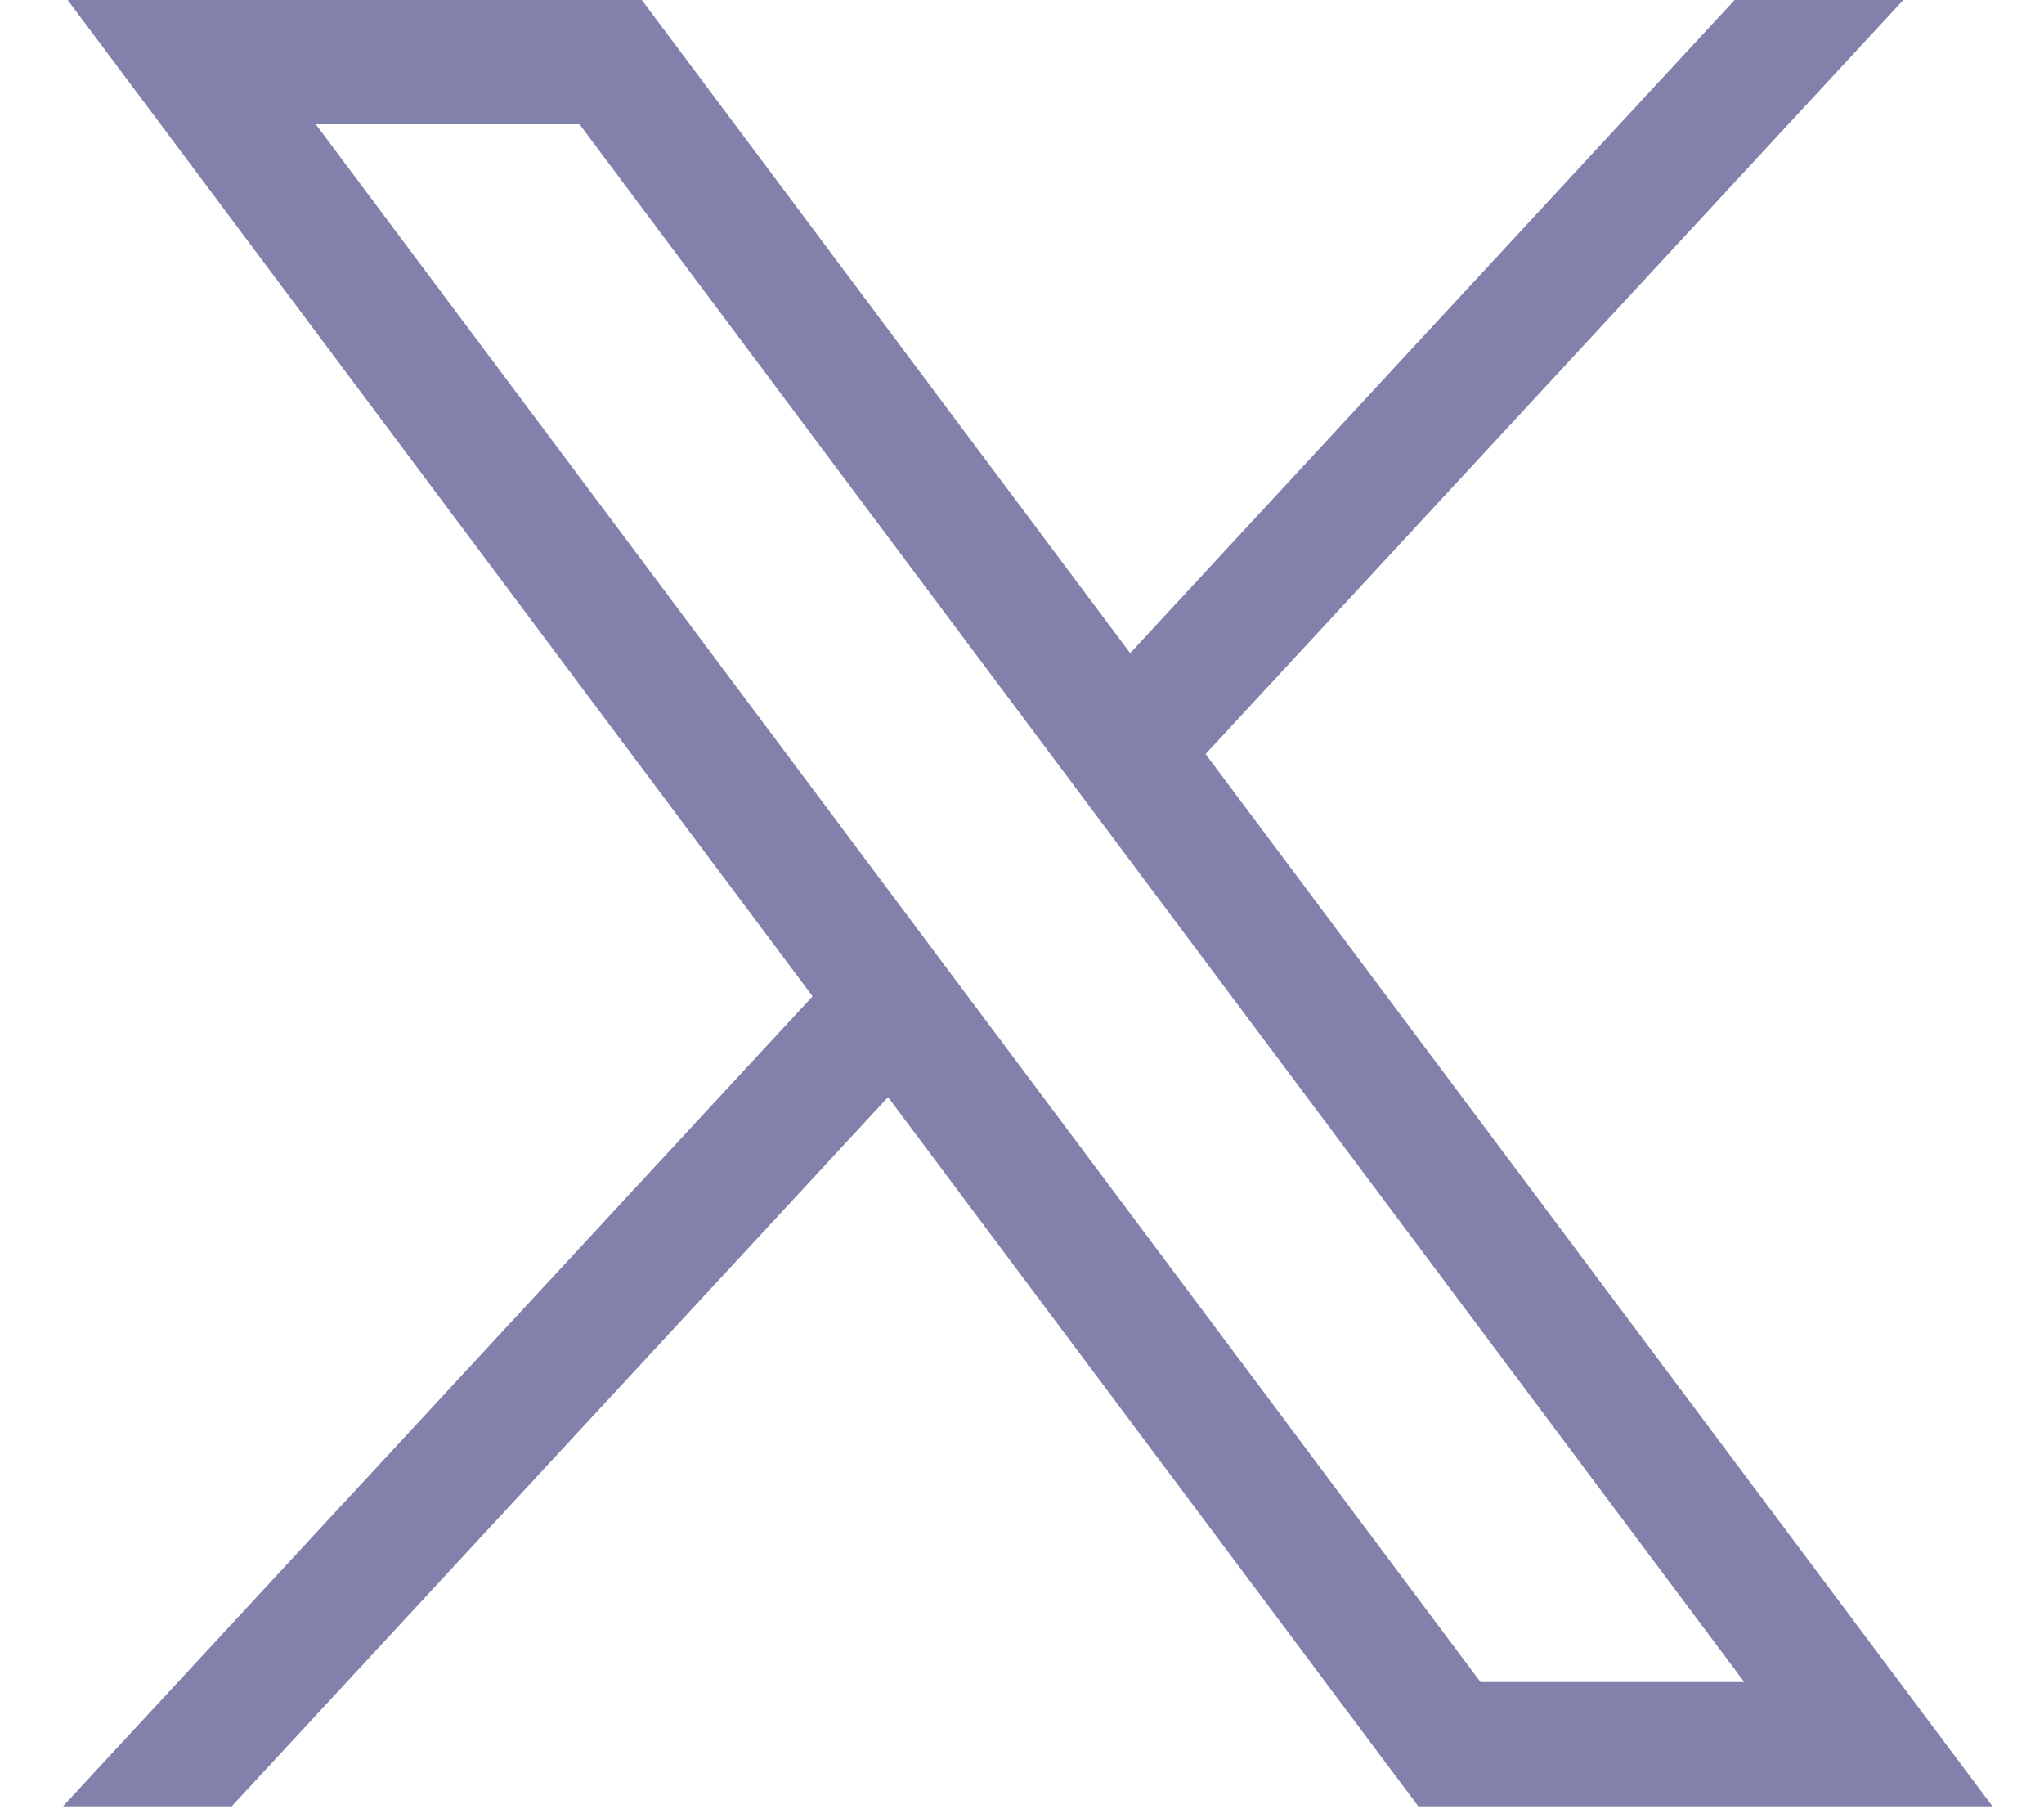 <svg xmlns="http://www.w3.org/2000/svg" width="26" height="23" viewBox="0 0 26 23" fill="none"><path d="M0.861 0L10.336 12.67L0.801 22.971H2.947L11.296 13.952L18.041 22.971H25.344L15.335 9.589L24.21 0H22.064L14.376 8.306L8.164 0H0.861ZM4.017 1.581H7.372L22.187 21.39H18.832L4.017 1.581Z" fill="#8181ac"></path></svg>